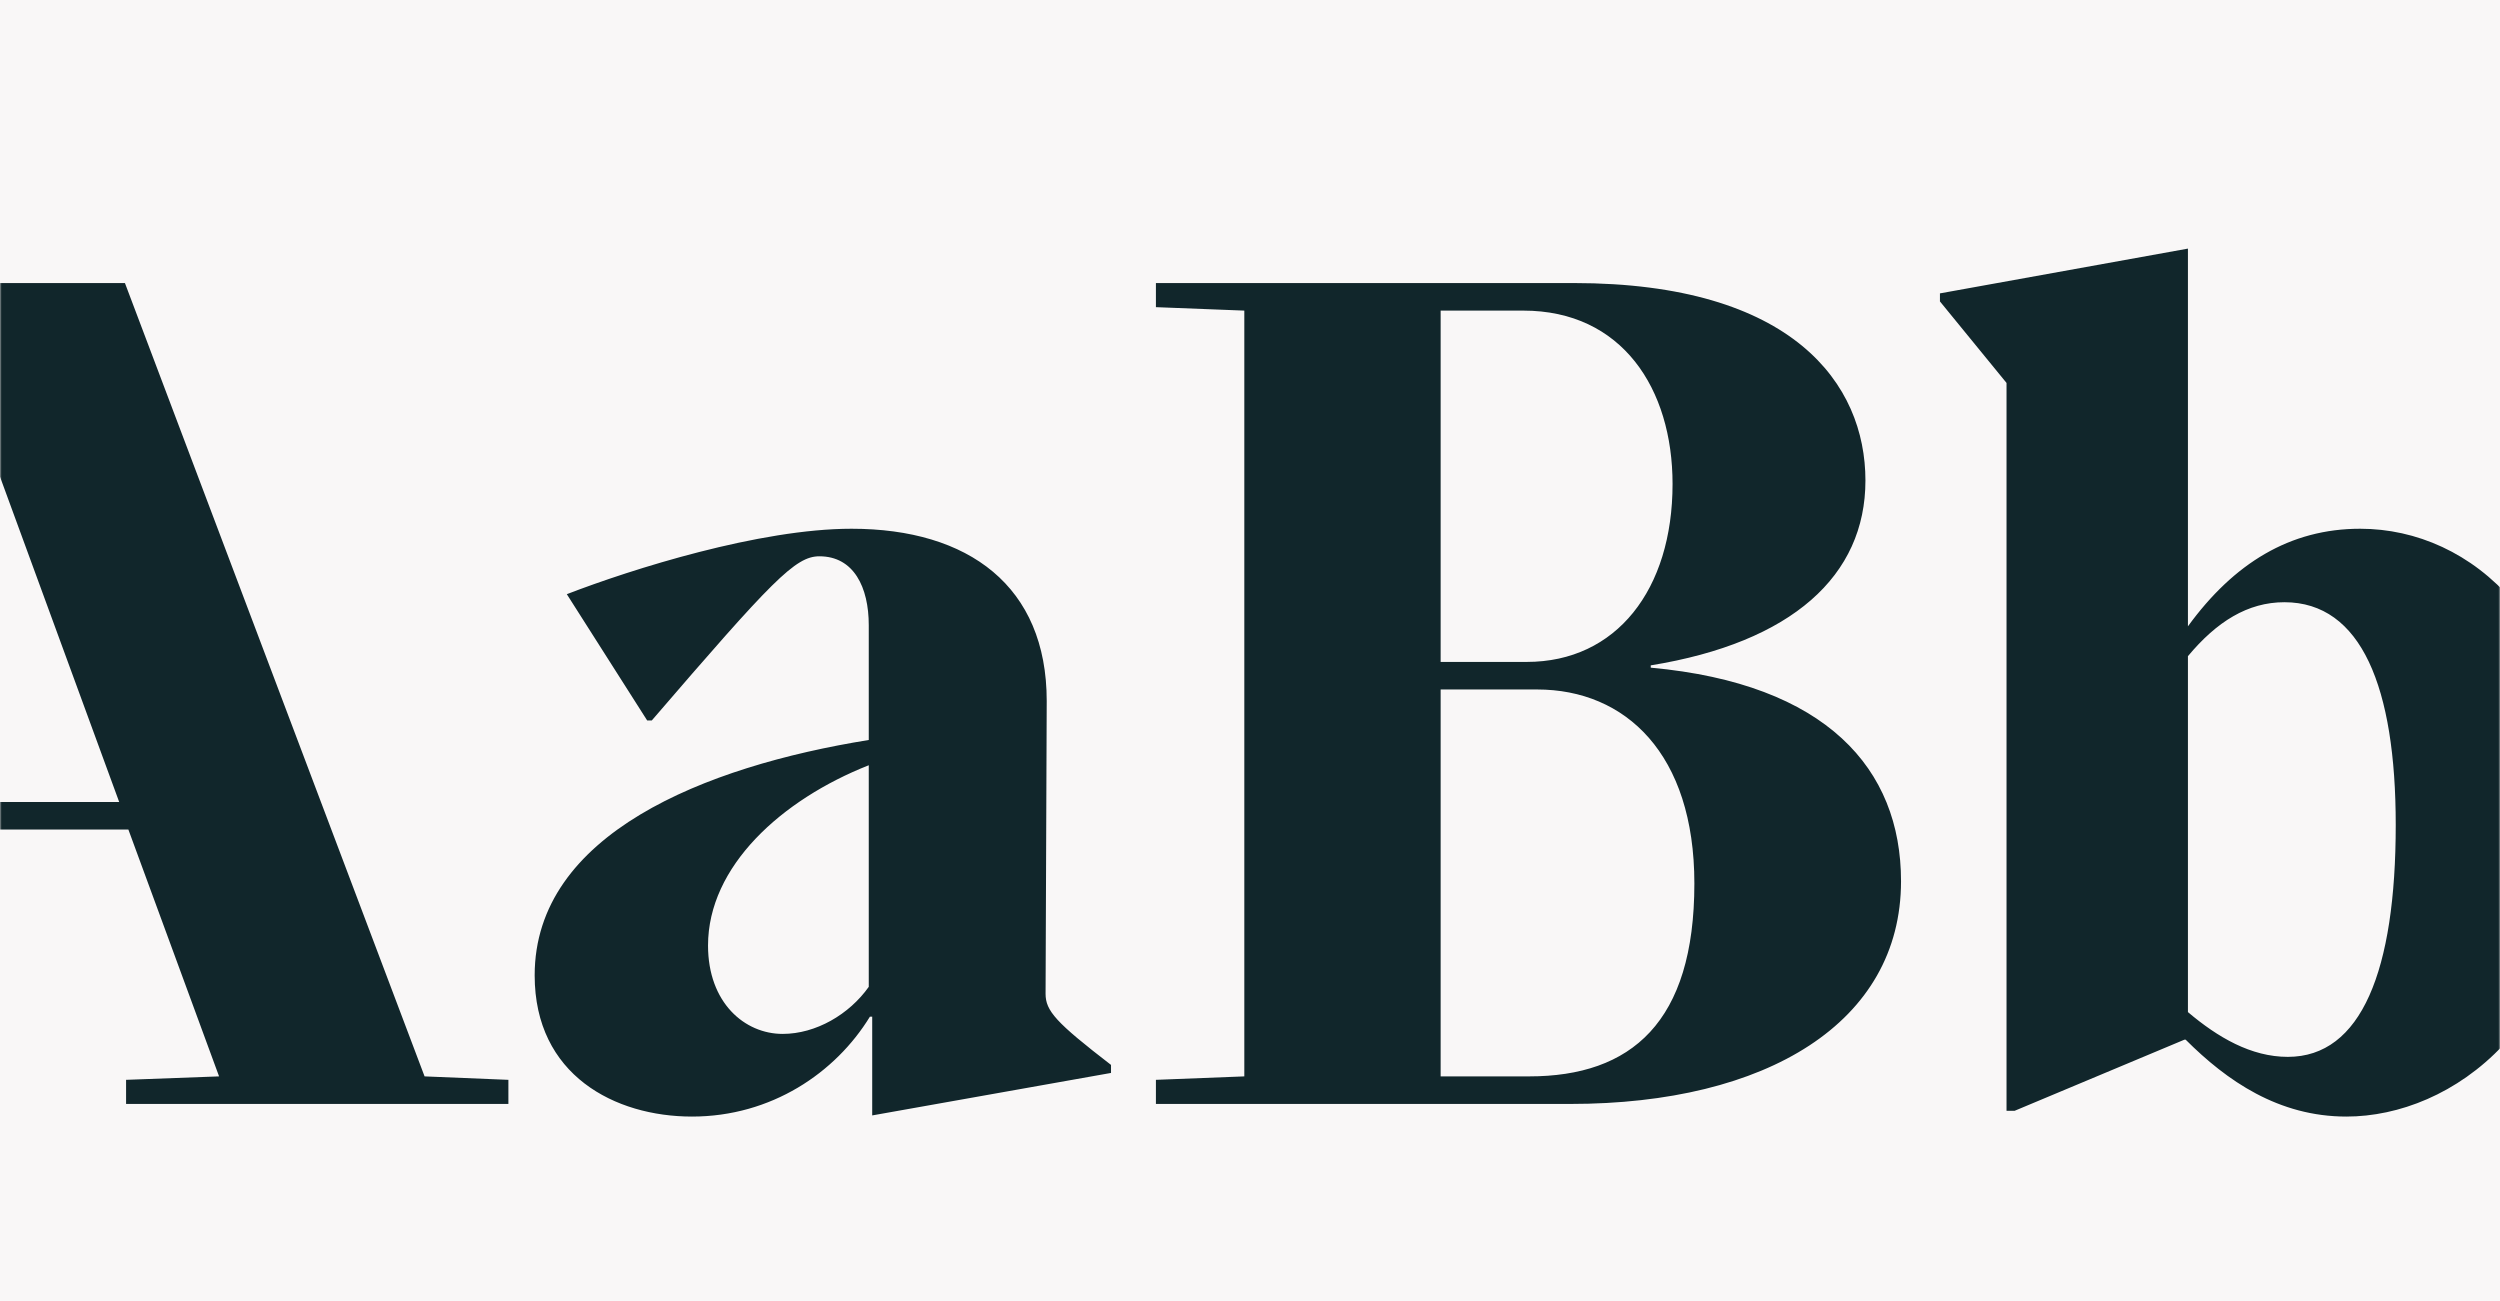 <svg width="736" height="383" viewBox="0 0 736 383" fill="none" xmlns="http://www.w3.org/2000/svg">
<rect width="736" height="383" fill="#F9F7F7"/>
<mask id="mask0_154_17" style="mask-type:alpha" maskUnits="userSpaceOnUse" x="0" y="0" width="736" height="383">
<rect width="736" height="383" fill="#F9F7F7"/>
</mask>
<g mask="url(#mask0_154_17)">
<path d="M-104.505 325H-37.243V317.902L-66.987 316.888L-40.623 244.218H37.794L64.496 316.888L37.117 317.902V325H149.671V317.902L124.997 316.888L36.779 83.33H-23.384L-5.471 125.918L-75.437 316.888L-104.505 317.902V325ZM-37.581 236.106L-1.415 137.41H-1.077L35.089 236.106H-37.581ZM203.712 328.718C227.034 328.718 245.962 315.874 256.102 299.312H256.778V328.38L327.082 315.874V313.508C310.858 301.002 307.816 297.622 307.816 292.552L308.154 206.362C308.154 172.562 285.17 155.662 250.694 155.662C223.654 155.662 186.136 167.492 166.87 174.928L190.53 212.108H191.882C227.372 170.872 234.132 163.774 241.23 163.774C251.37 163.774 255.764 172.9 255.764 184.054V217.854C207.43 225.628 157.406 245.57 157.406 287.144C157.406 316.55 181.066 328.718 203.712 328.718ZM230.414 304.382C219.26 304.382 208.444 295.256 208.444 278.356C208.444 255.034 230.076 235.43 255.764 225.29V290.524C250.018 298.636 240.216 304.382 230.414 304.382ZM340.301 325H462.319C520.117 325 559.663 301.002 559.663 259.428C559.663 226.304 537.693 201.292 485.979 196.56V195.884C527.553 189.124 549.185 169.52 549.185 141.466C549.185 113.074 527.891 83.33 463.333 83.33H340.301V90.428L366.327 91.442V316.888L340.301 317.902V325ZM424.125 194.87V91.442H448.461C477.529 91.442 492.401 114.426 492.401 142.48C492.401 173.576 475.839 194.87 449.475 194.87H424.125ZM424.125 316.888V202.982H452.517C478.543 202.982 498.823 221.91 498.823 260.104C498.823 301.002 480.233 316.888 450.151 316.888H424.125ZM690.77 328.718C721.528 328.718 760.06 302.016 760.06 240.5C760.06 184.392 727.95 155.662 694.826 155.662C674.208 155.662 657.646 165.802 644.126 184.392V73.19L571.118 86.372V88.738L590.722 112.736V327.028H593.088L643.112 306.072H643.45C655.618 318.24 670.828 328.718 690.77 328.718ZM673.532 311.142C662.716 311.142 652.914 305.396 644.126 297.96V193.18C652.576 183.04 661.702 177.294 672.518 177.294C695.164 177.294 705.304 202.306 705.304 242.866C705.304 285.792 695.164 311.142 673.532 311.142Z" fill="#11262B"/>
</g>
</svg>
